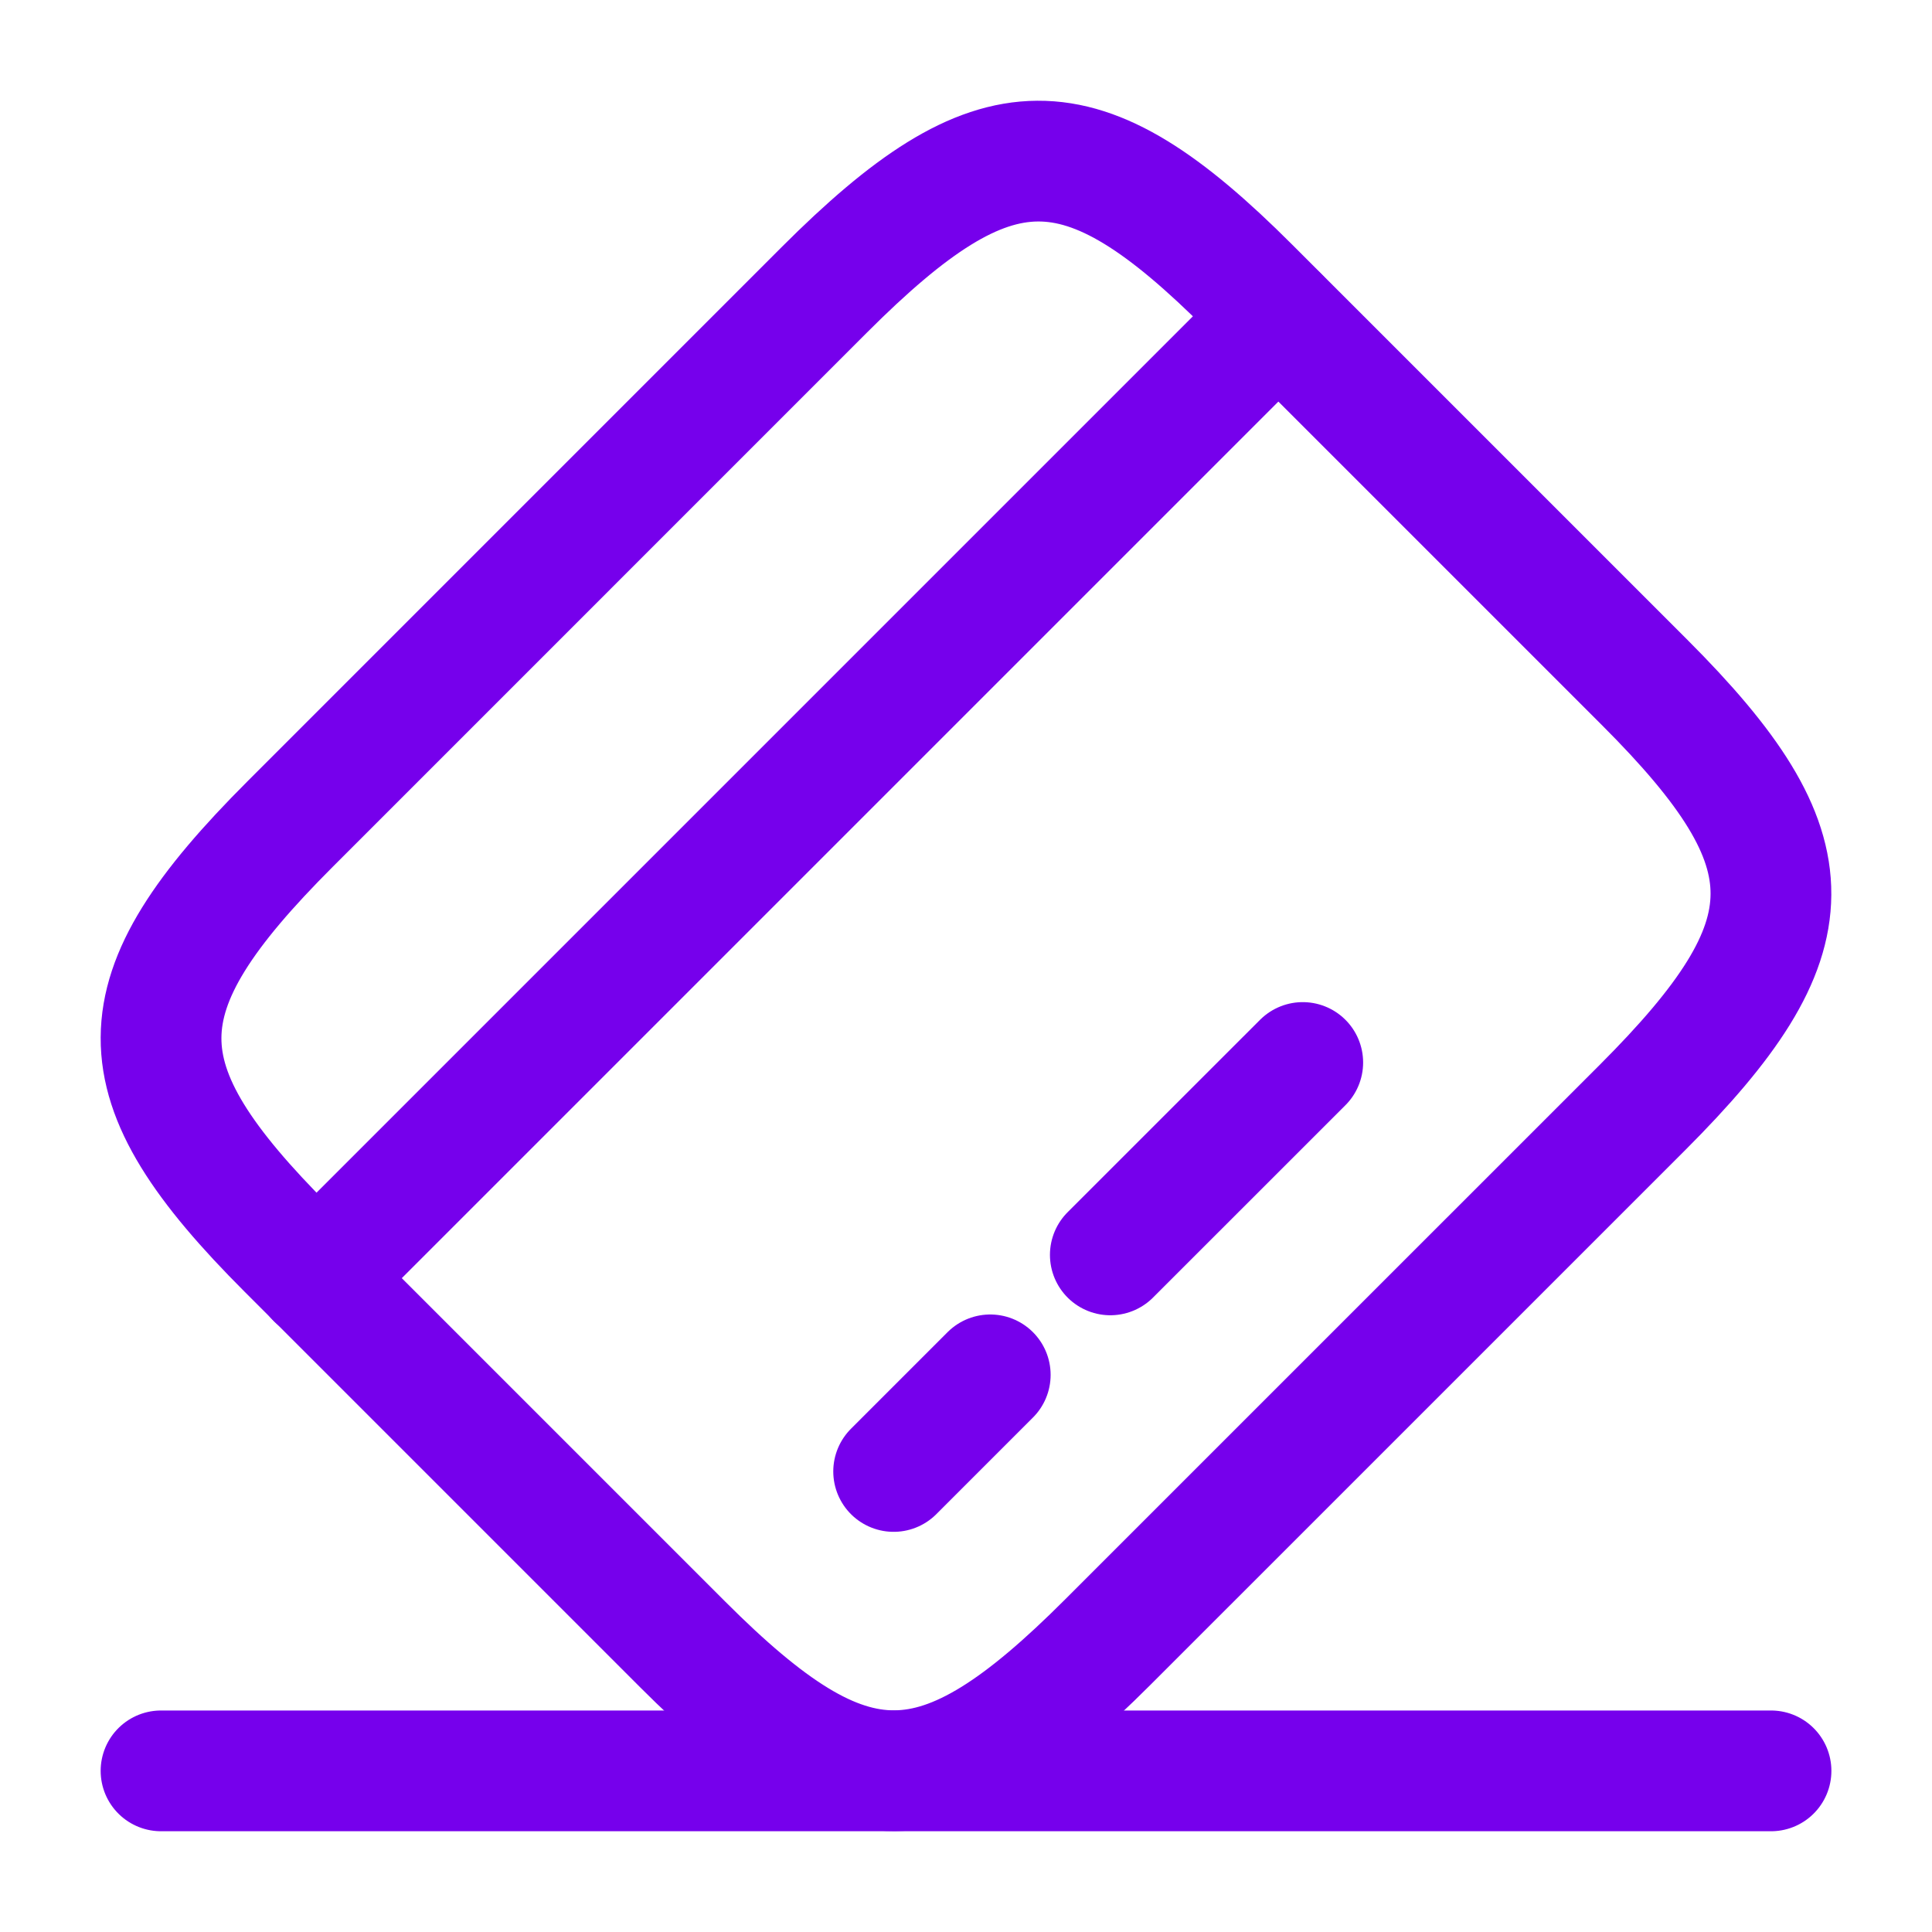 <?xml version="1.0" encoding="UTF-8"?>
<svg xmlns="http://www.w3.org/2000/svg" width="40" height="40" viewBox="0 0 40 40" fill="none">
  <path d="M6.549 26.465L26.465 6.549" stroke="#7600EC" stroke-width="2.5" stroke-miterlimit="10" stroke-linecap="round" stroke-linejoin="round"></path>
  <path d="M18.502 30.465L20.502 28.465" stroke="#7600EC" stroke-width="2.5" stroke-miterlimit="10" stroke-linecap="round" stroke-linejoin="round"></path>
  <path d="M22.988 25.981L26.972 21.998" stroke="#7600EC" stroke-width="2.5" stroke-miterlimit="10" stroke-linecap="round" stroke-linejoin="round"></path>
  <path d="M6.003 17.065L17.069 5.998C20.603 2.465 22.369 2.448 25.869 5.948L34.053 14.132C37.553 17.632 37.536 19.398 34.003 22.932L22.936 33.998C19.403 37.532 17.636 37.548 14.136 34.048L5.953 25.865C2.453 22.365 2.453 20.615 6.003 17.065Z" stroke="#7600EC" stroke-width="2.5" stroke-linecap="round" stroke-linejoin="round"></path>
  <path d="M3.334 36.664H36.667" stroke="#7600EC" stroke-width="2.5" stroke-linecap="round" stroke-linejoin="round"></path>
</svg>
